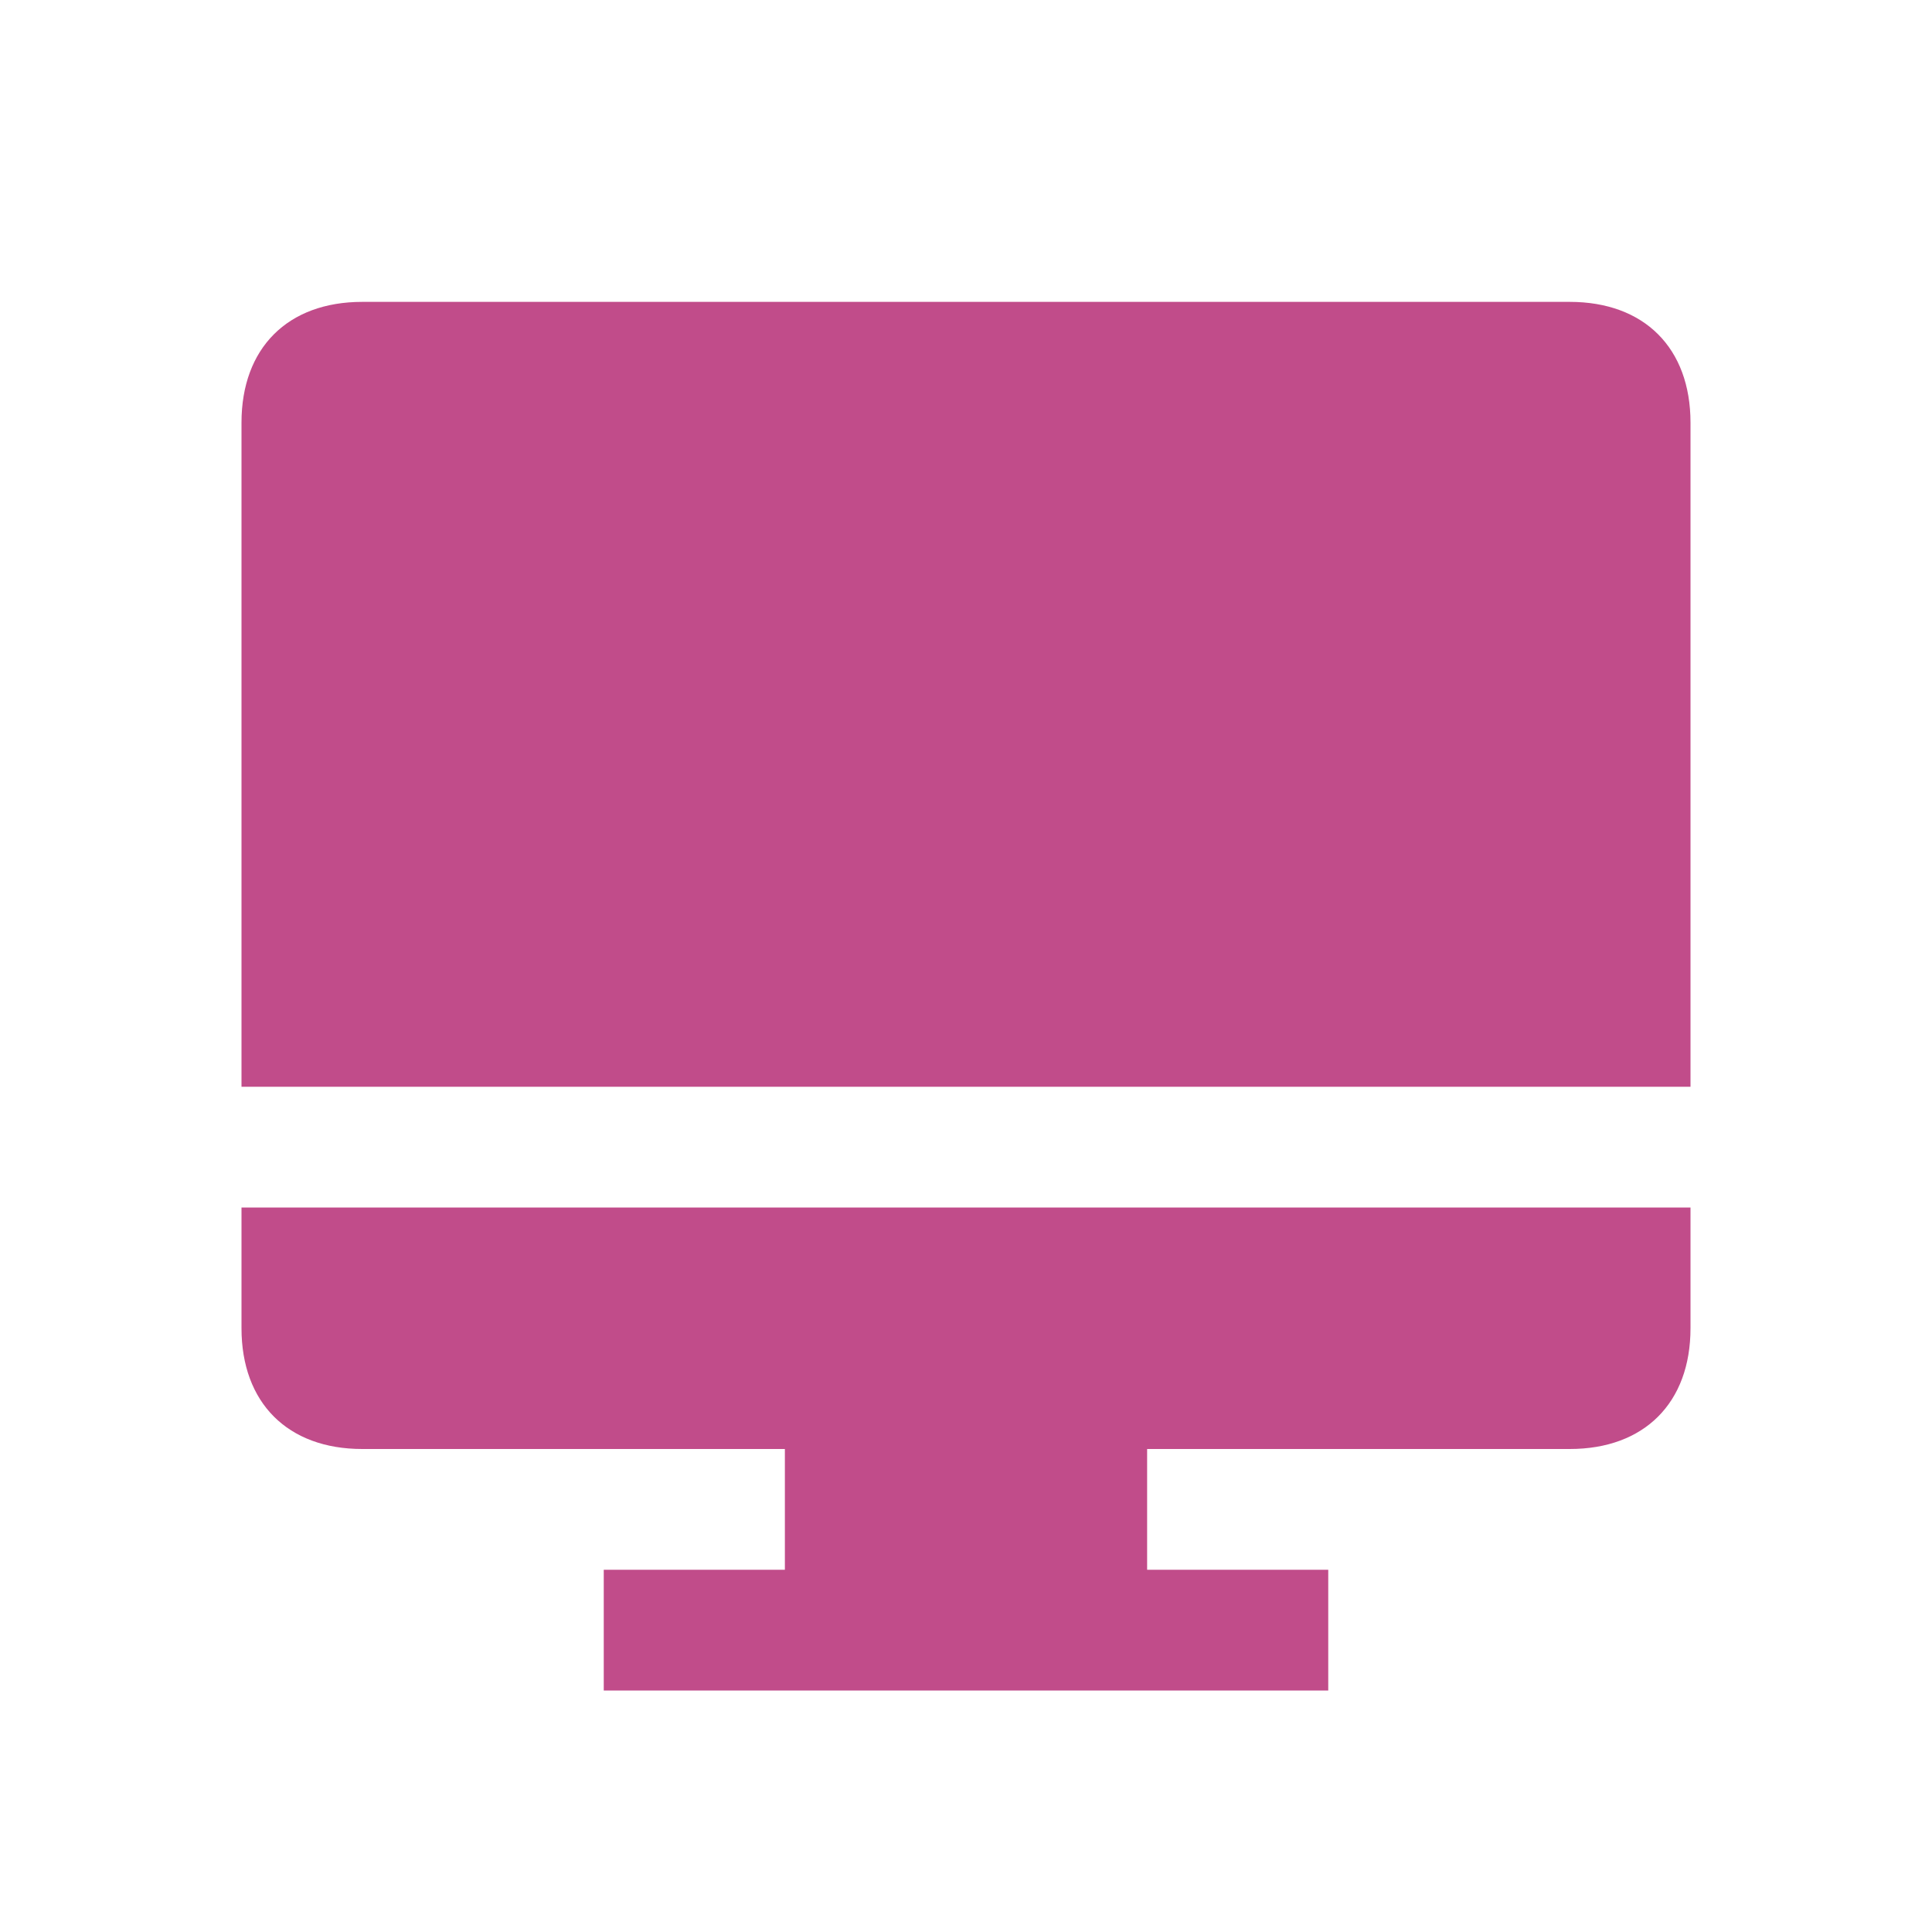<svg xmlns="http://www.w3.org/2000/svg" viewBox="0 0 20 20" fill="#C14C8A"><path d="M2.5 12.5h15v1.25c0 .772-.478 1.25-1.25 1.25h-4.375v1.25h1.875v1.25h-7.5v-1.25h1.875V15H3.75c-.772 0-1.25-.478-1.25-1.25zm13.75-9.375H3.75c-.772 0-1.25.478-1.25 1.25v6.875h15V4.375c0-.772-.478-1.25-1.25-1.25" fill="#C14C8A"></path></svg>